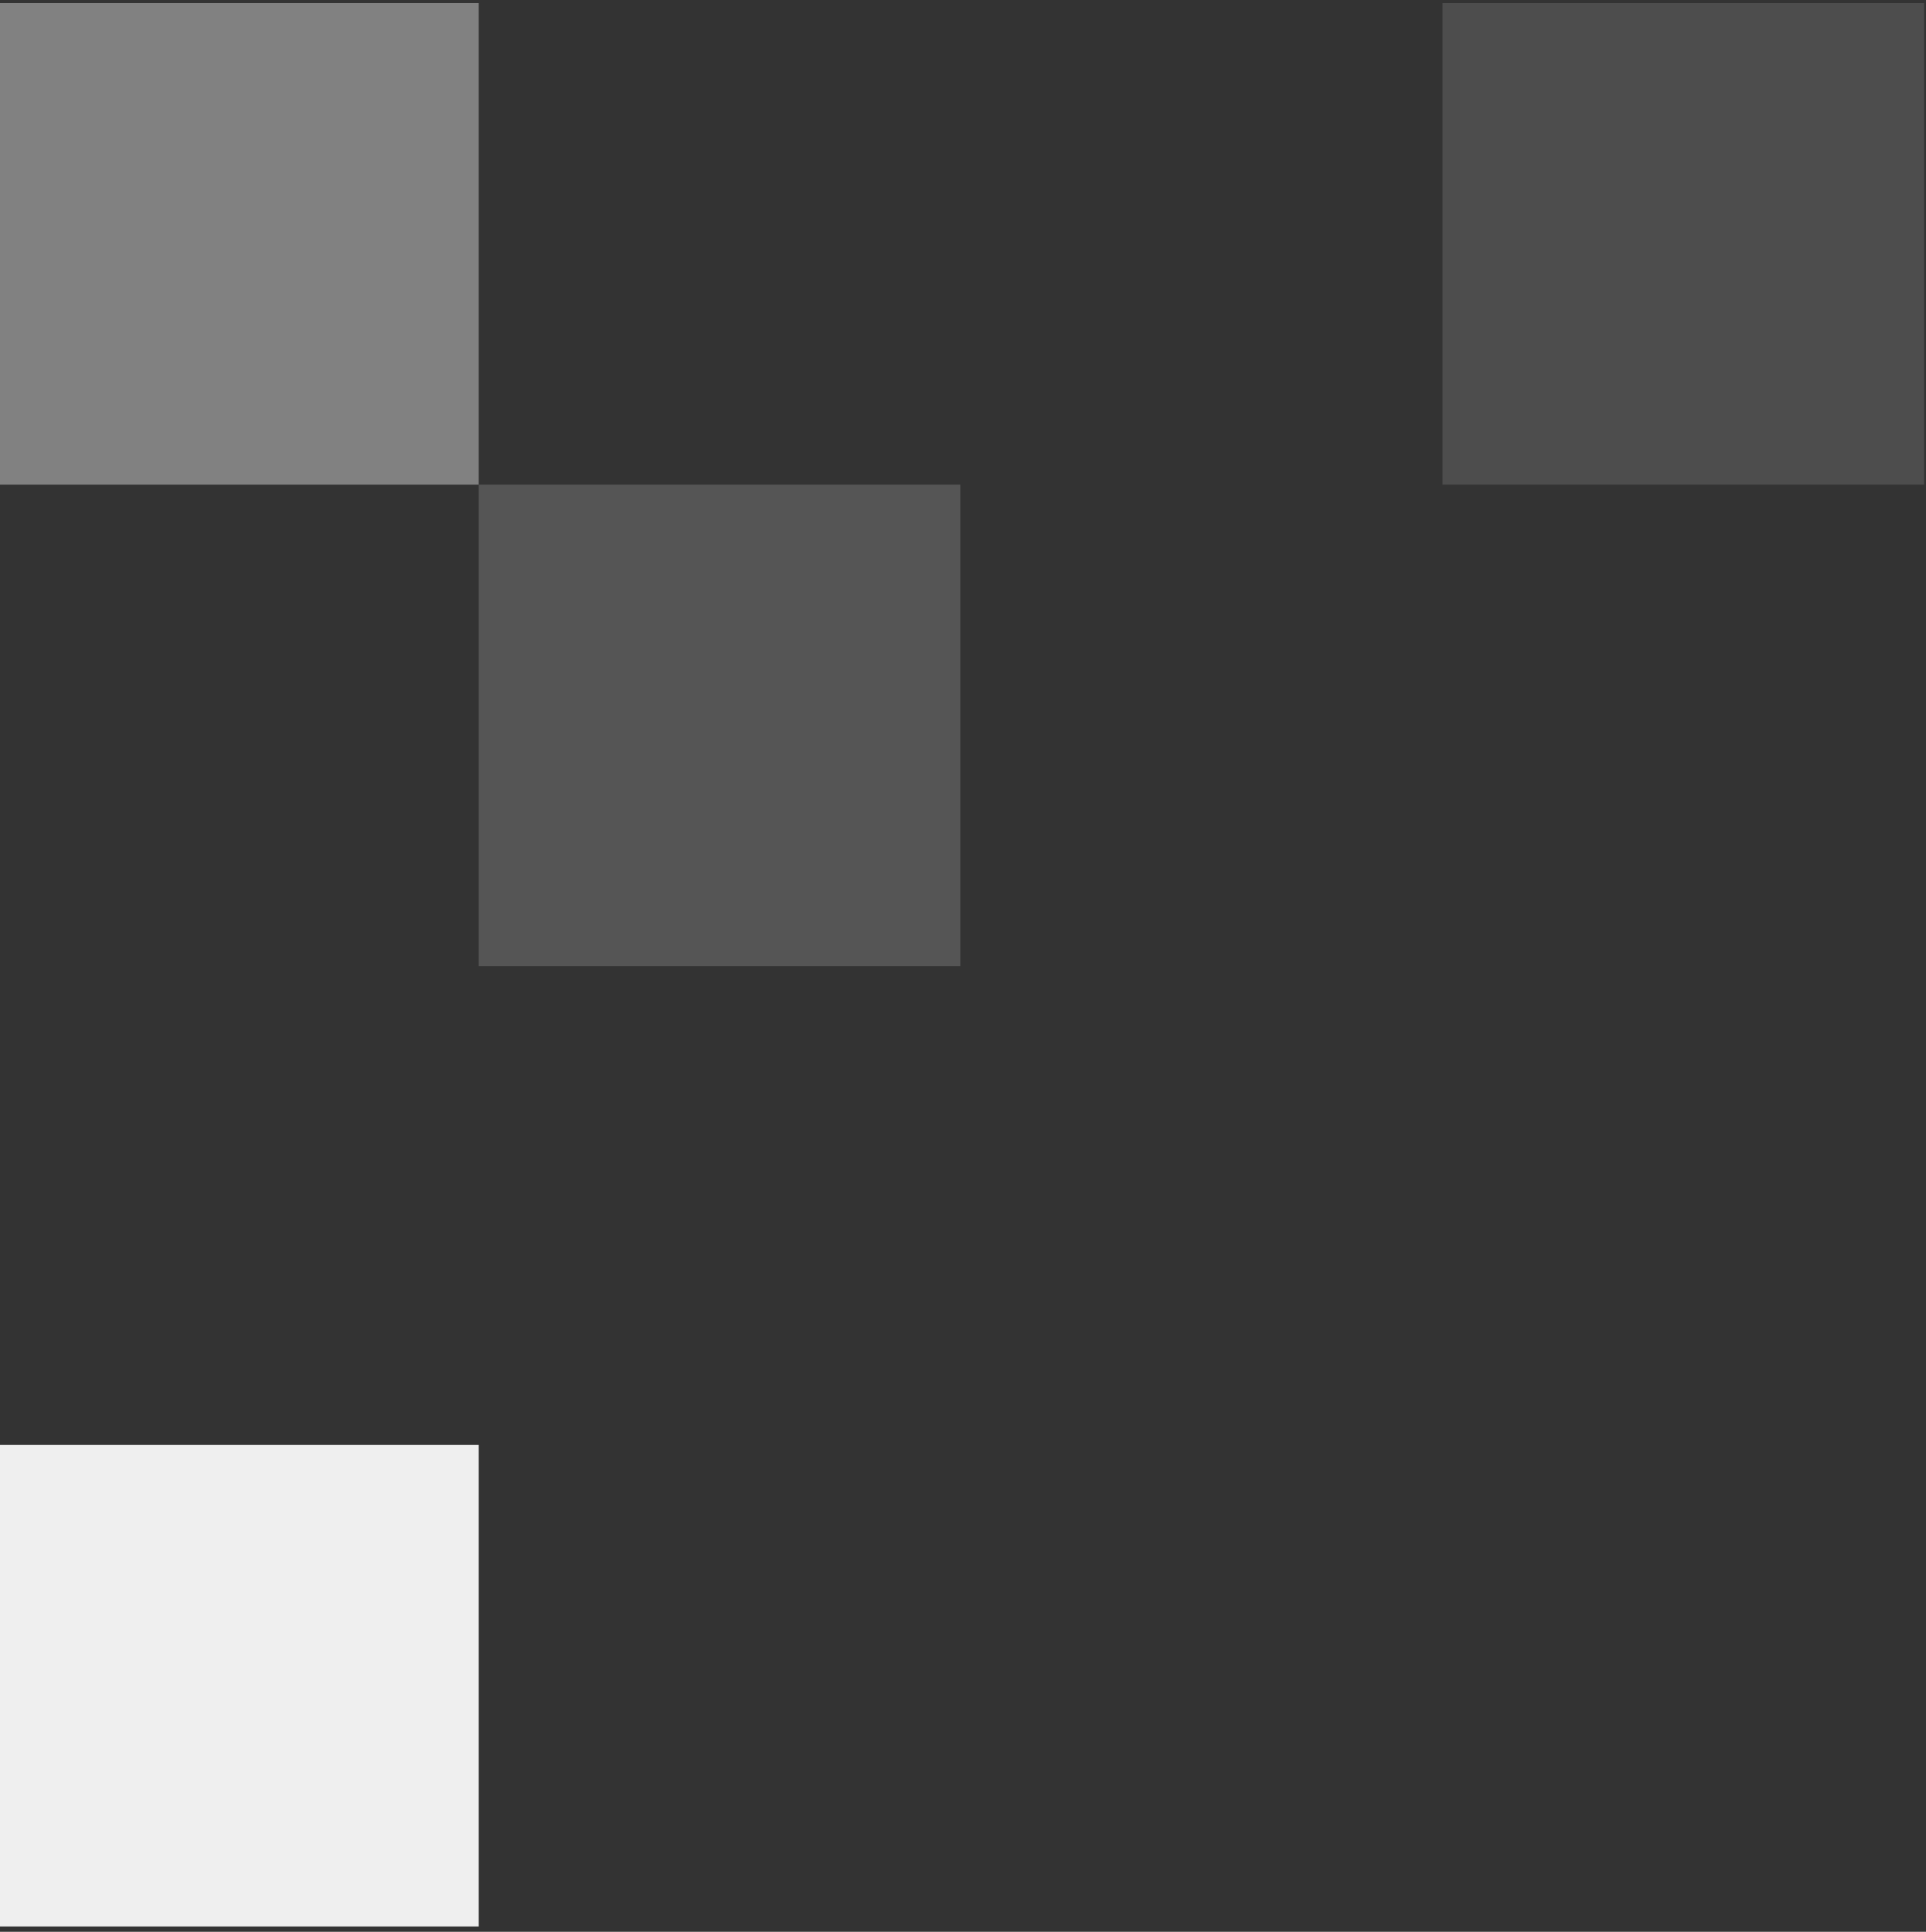 <?xml version="1.0" encoding="UTF-8"?> <svg xmlns="http://www.w3.org/2000/svg" width="323" height="324" viewBox="0 0 323 324" fill="none"><rect x="0" y="0" width="323" height="324" fill="#333333" stroke="none"/><rect x="-0.473" y="242.346" width="80.761" height="80.761" fill="white" fill-opacity="0.92"></rect><rect x="80.289" y="81.278" width="80.761" height="80.761" fill="white" fill-opacity="0.17"></rect><rect x="-0.473" y="0.518" width="80.761" height="80.761" fill="white" fill-opacity="0.38"></rect><rect x="241.922" y="0.518" width="80.761" height="80.761" fill="white" fill-opacity="0.13"></rect></svg> 